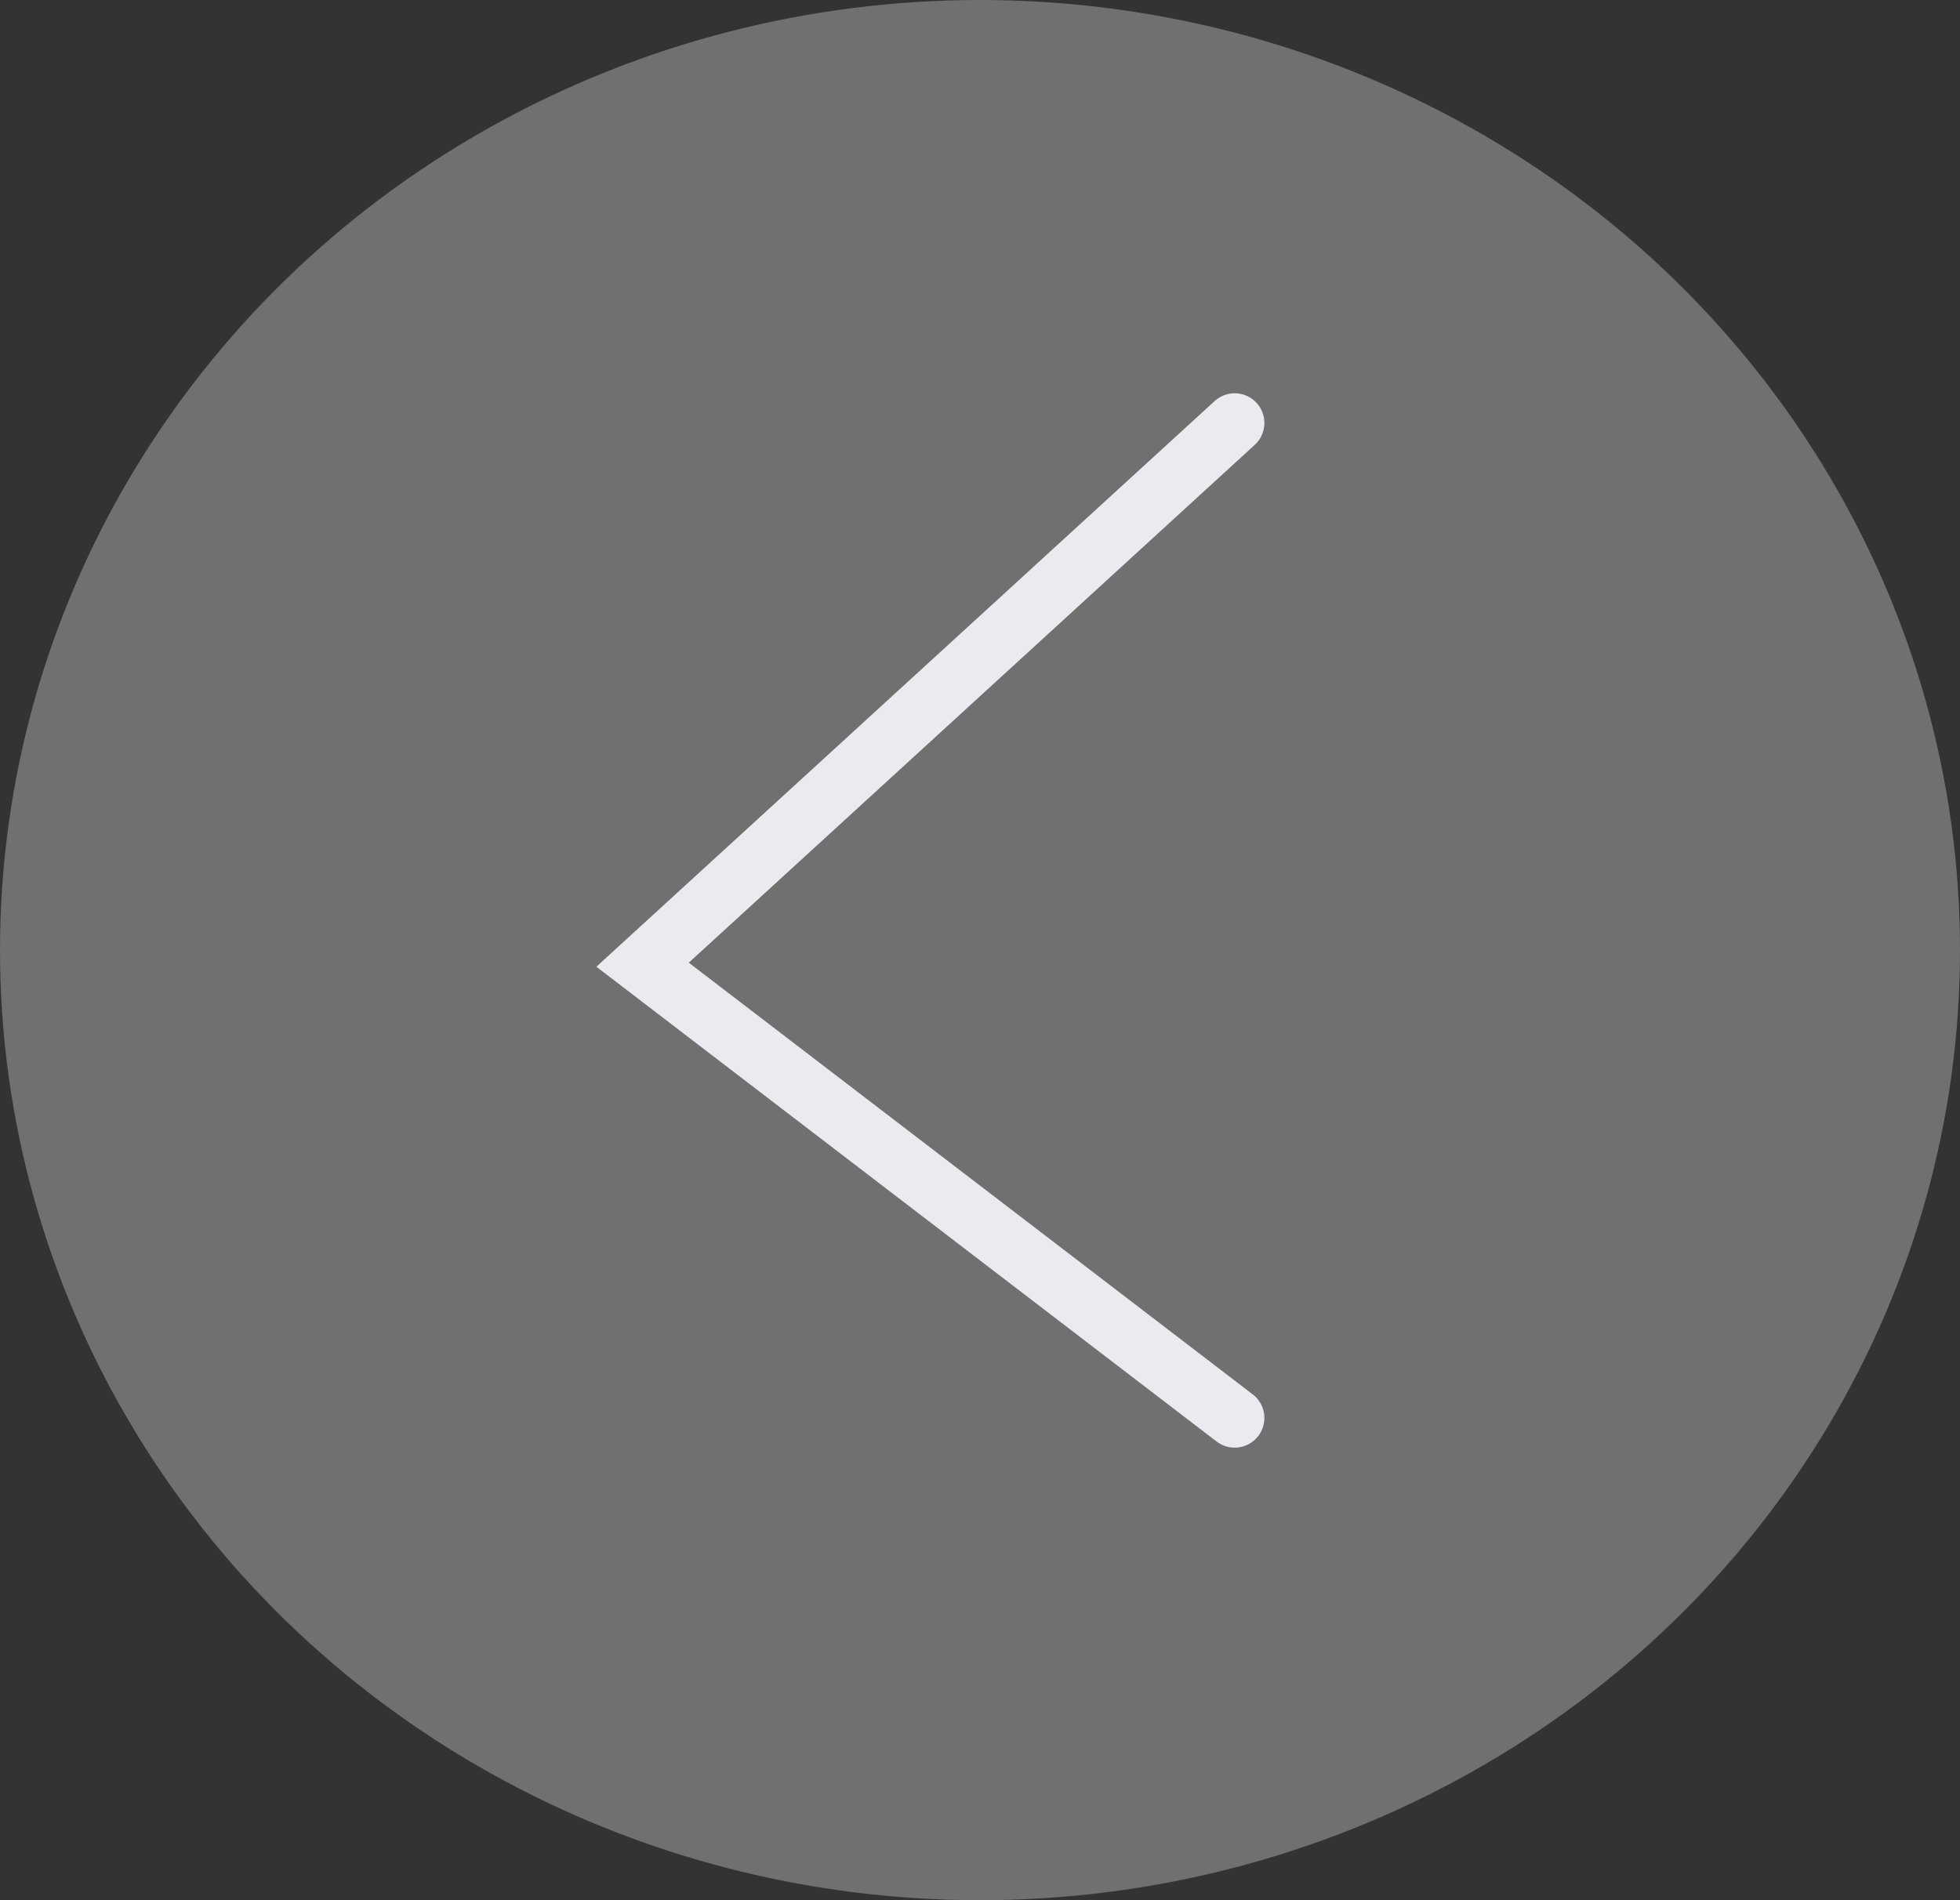 <svg xmlns="http://www.w3.org/2000/svg" width="33" height="32" viewBox="0 0 33 32">
  <rect x="0" y="0" width="33" height="32" fill="#333333" stroke="none"/>
  <g id="Group_82" data-name="Group 82" transform="translate(-170 -350)">
    <ellipse id="Ellipse_75" data-name="Ellipse 75" cx="16.5" cy="16" rx="16.5" ry="16" transform="translate(170 350)" fill="#707070"/>
    <path id="Path_152" data-name="Path 152" d="M5839.788,358.749l-9.969,9.123,9.969,7.633" transform="translate(-5649 -1.626)" fill="none" stroke="#eaebef" stroke-linecap="round" stroke-width="1"/>
  </g>
</svg>
